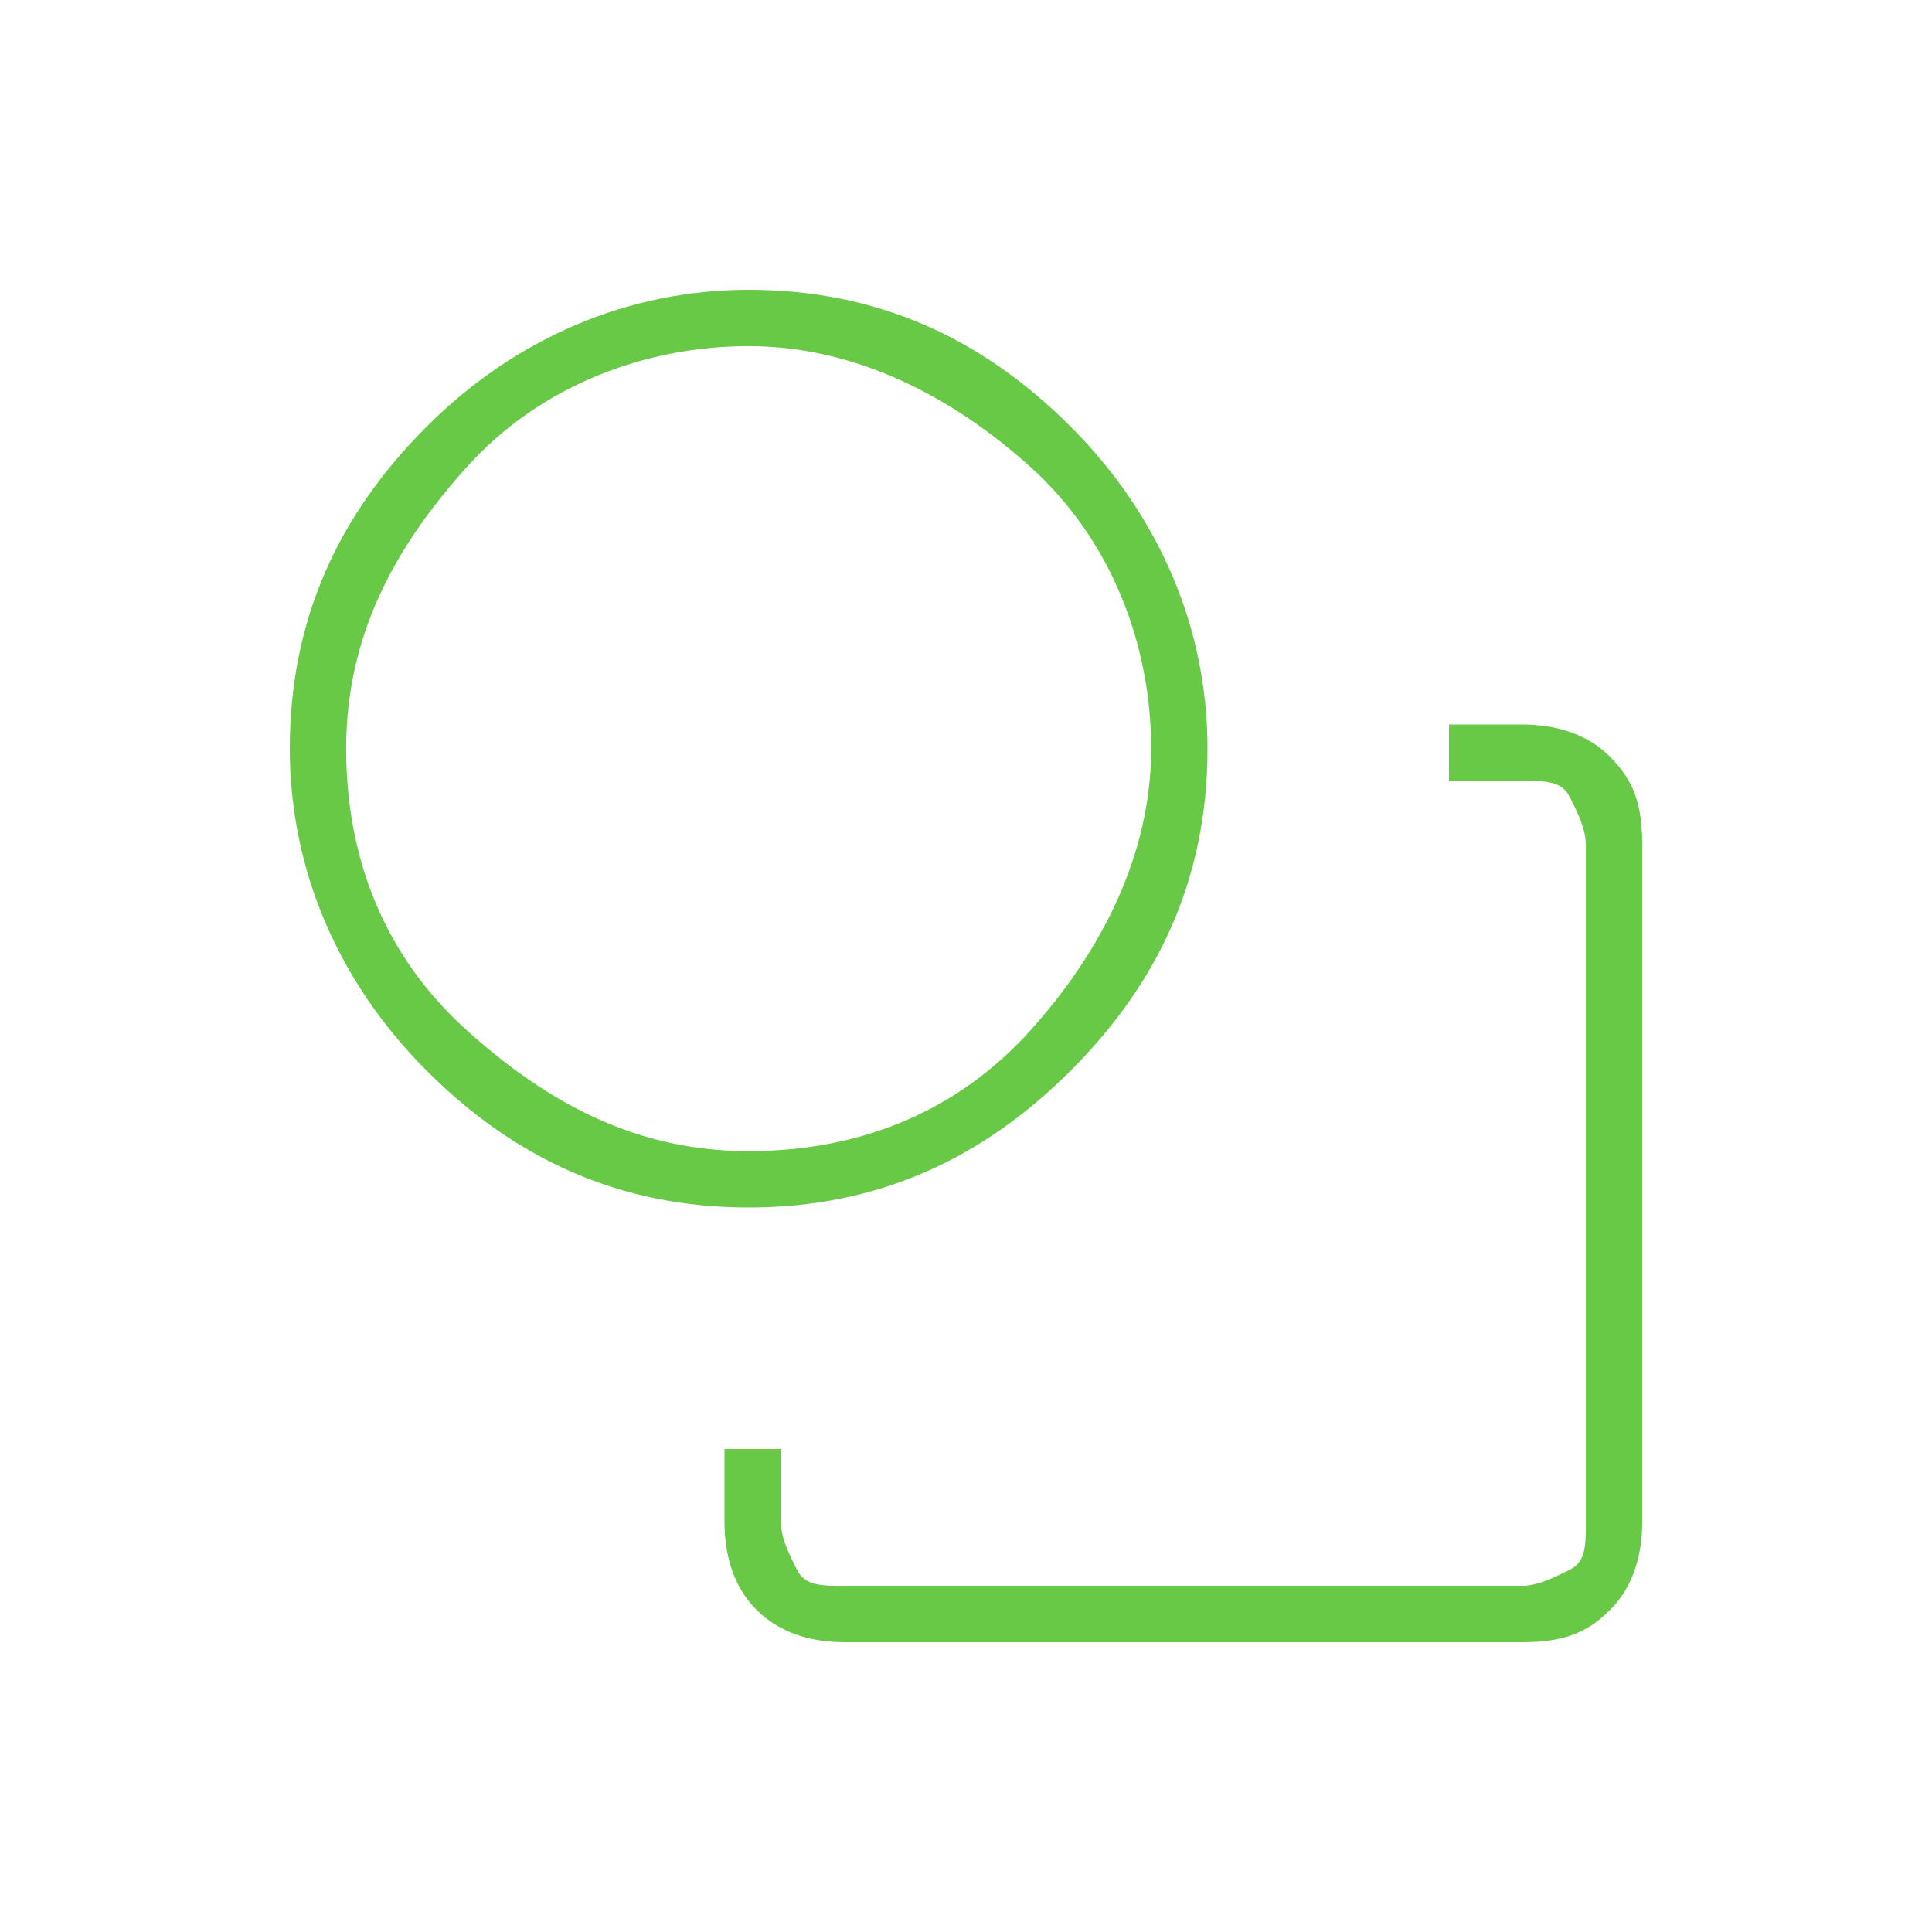 <?xml version="1.0" encoding="utf-8"?>
<!-- Generator: Adobe Illustrator 28.1.0, SVG Export Plug-In . SVG Version: 6.00 Build 0)  -->
<svg version="1.1" id="レイヤー_1" xmlns="http://www.w3.org/2000/svg" xmlns:xlink="http://www.w3.org/1999/xlink" x="0px"
	 y="0px" viewBox="0 0 24 24" style="enable-background:new 0 0 24 24;" xml:space="preserve">
<style type="text/css">
	.st0{fill:#67C945;}
</style>
<path class="st0" d="M9,18h0.7v0.9c0,0.2,0.1,0.4,0.2,0.6s0.3,0.2,0.6,0.2h8.4c0.2,0,0.4-0.1,0.6-0.2s0.2-0.3,0.2-0.6v-8.4
	c0-0.2-0.1-0.4-0.2-0.6c-0.1-0.2-0.3-0.2-0.6-0.2H18V9h0.9c0.4,0,0.8,0.1,1.1,0.4c0.3,0.3,0.4,0.6,0.4,1.1v8.4
	c0,0.4-0.1,0.8-0.4,1.1c-0.3,0.3-0.6,0.4-1.1,0.4h-8.4c-0.4,0-0.8-0.1-1.1-0.4C9.1,19.7,9,19.3,9,18.9V18z M9.3,15
	c-1.6,0-2.9-0.6-4-1.7s-1.7-2.5-1.7-4c0-1.6,0.6-2.9,1.7-4s2.5-1.7,4-1.7c1.6,0,2.9,0.6,4,1.7s1.7,2.5,1.7,4c0,1.6-0.6,2.9-1.7,4
	S10.9,15,9.3,15z M9.3,14.3c1.4,0,2.6-0.5,3.5-1.5s1.5-2.2,1.5-3.5s-0.5-2.6-1.5-3.5s-2.2-1.5-3.5-1.5S6.7,4.8,5.8,5.8
	S4.3,7.9,4.3,9.3s0.5,2.6,1.5,3.5S7.9,14.3,9.3,14.3z"/>
</svg>
